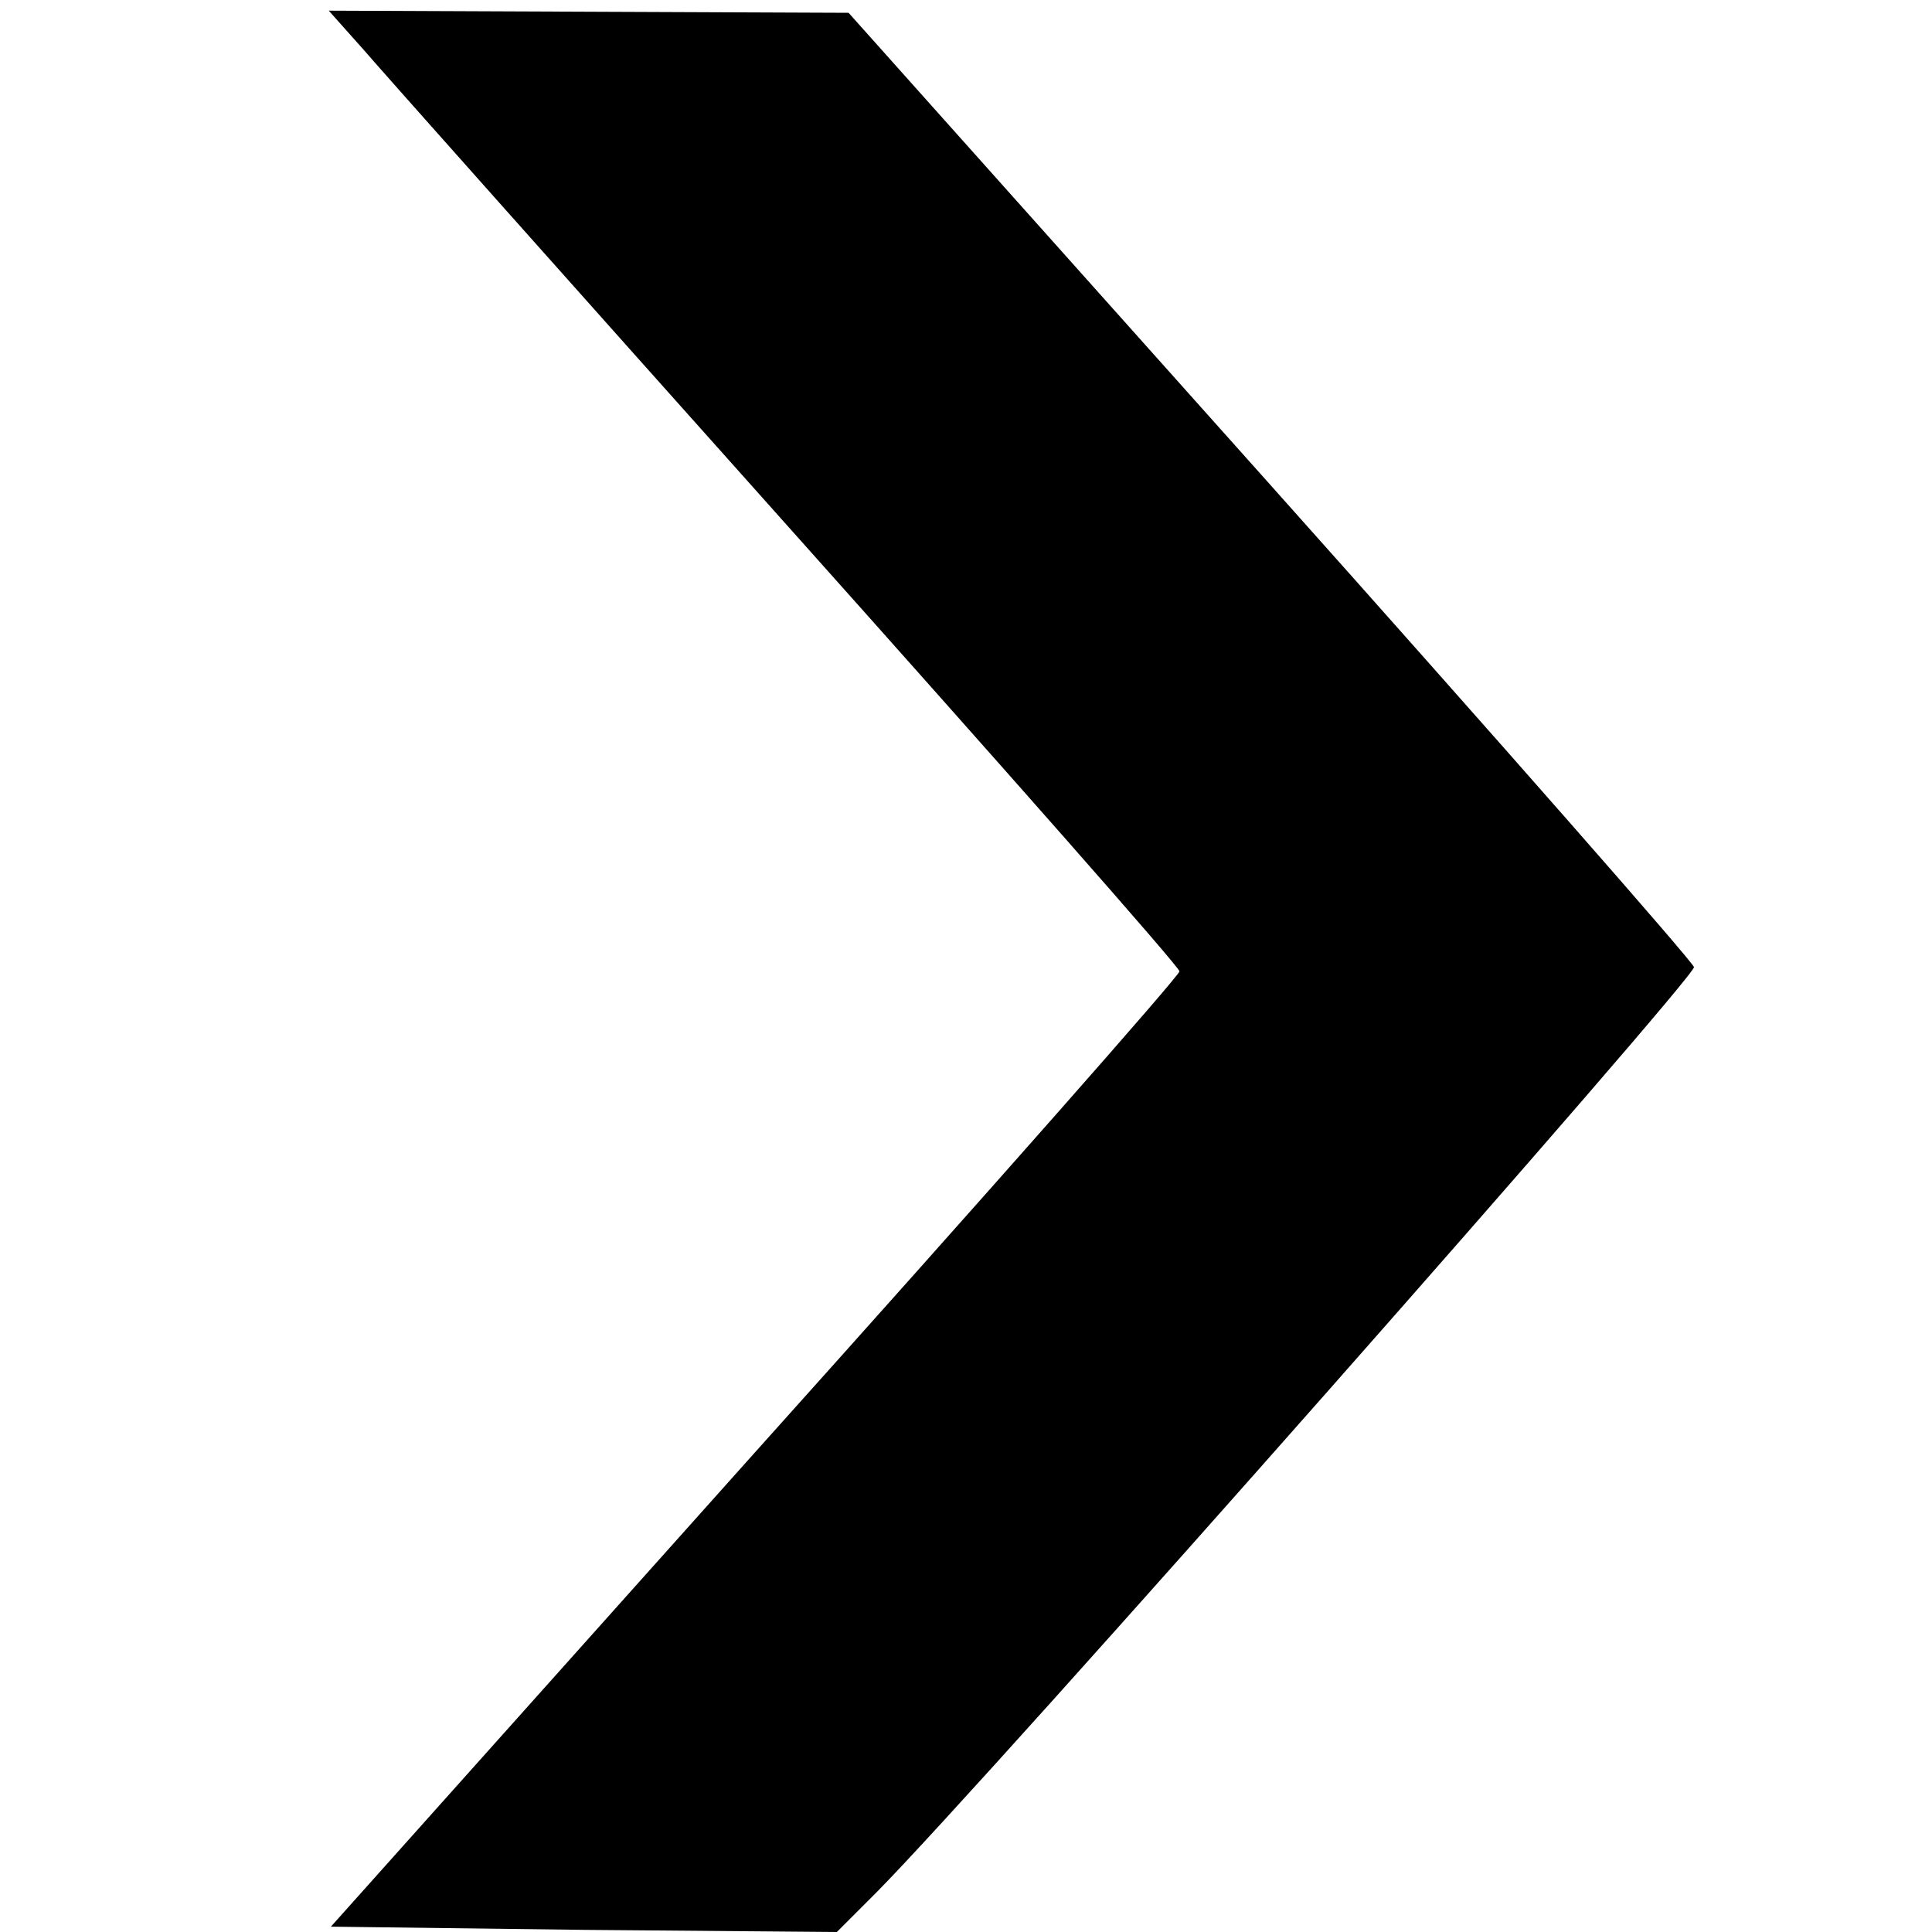 <?xml version="1.0" encoding="UTF-8" standalone="no"?> <svg xmlns="http://www.w3.org/2000/svg" version="1.0" width="181pt" height="181pt" viewBox="0 0 181 181" preserveAspectRatio="xMidYMid meet"><g transform="translate(0,181) scale(0.1,-0.1)" fill="#000000" stroke="none"><path d="M341 1763 c18 -21 197 -222 398 -447 201 -225 366 -412 366 -416 0 -4 -179 -207 -398 -451 l-397 -444 237 -3 237 -2 37 37 c105 106 769 859 766 867 -2 6 -181 210 -398 453 l-394 441 -244 1 -243 1 33 -37z"></path></g></svg> 